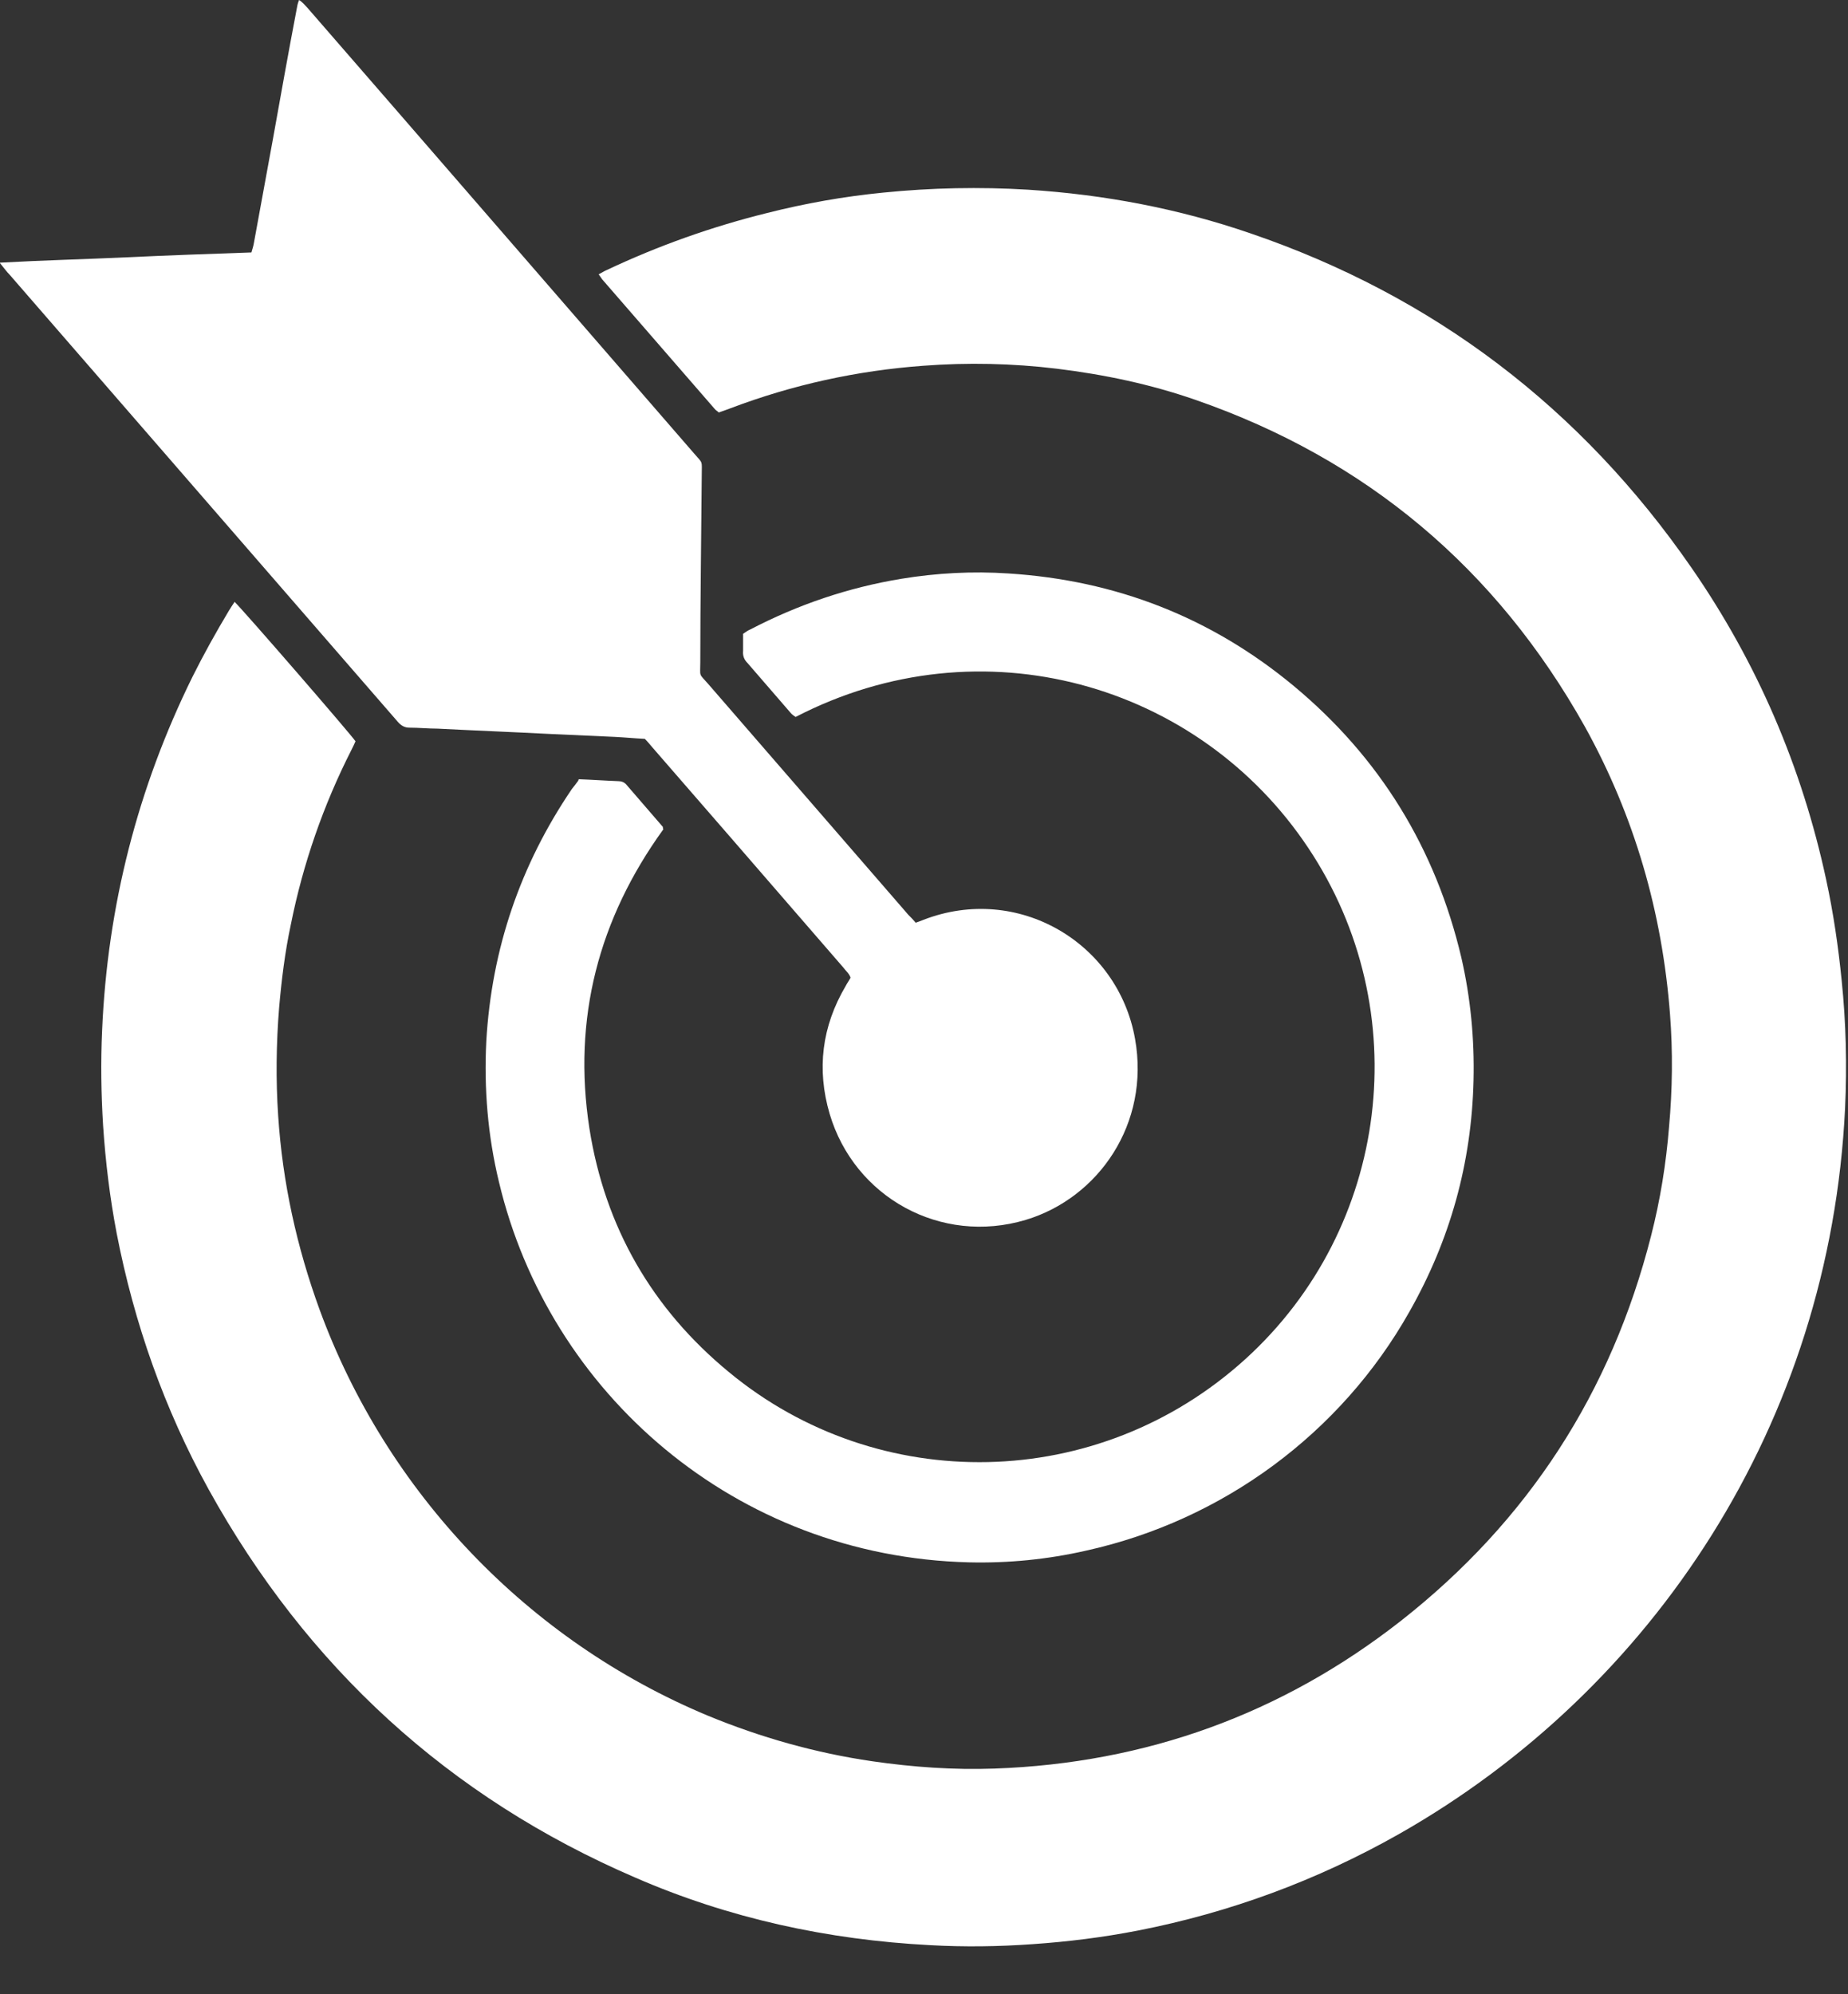 <svg xmlns="http://www.w3.org/2000/svg" width="38" height="41" viewBox="0 0 38 41" fill="none"><rect x="0" y="0" width="38" height="41" fill="#333333" stroke="none"/><path d="M4.82 12.37C5 12.54 7.21 15.09 7.31 15.24C7.29 15.29 7.26 15.35 7.23 15.41C6.65 16.55 6.23 17.76 5.98 19.01C5.86 19.57 5.79 20.14 5.74 20.71C5.68 21.45 5.67 22.2 5.72 22.94C5.81 24.31 6.1 25.63 6.57 26.92C7.95 30.69 10.86 33.73 14.55 35.27C15.64 35.72 16.77 36.04 17.94 36.21C18.77 36.33 19.61 36.39 20.45 36.36C23.56 36.25 26.36 35.24 28.81 33.32C31.42 31.27 33.13 28.63 33.95 25.41C34.14 24.67 34.26 23.92 34.32 23.17C34.39 22.4 34.4 21.62 34.34 20.85C34.18 18.76 33.61 16.78 32.59 14.94C30.77 11.69 28.1 9.44 24.58 8.22C23.66 7.9 22.71 7.7 21.73 7.58C20.82 7.47 19.9 7.45 18.98 7.52C17.62 7.62 16.3 7.91 15.03 8.39C14.95 8.42 14.87 8.45 14.78 8.48C14.75 8.45 14.71 8.43 14.69 8.4C13.92 7.51 13.15 6.63 12.38 5.74C12.36 5.71 12.34 5.68 12.31 5.64C12.37 5.61 12.43 5.57 12.48 5.55C13.54 5.05 14.64 4.66 15.77 4.38C16.56 4.18 17.35 4.04 18.16 3.96C19.15 3.86 20.15 3.84 21.14 3.9C22.71 4 24.24 4.29 25.72 4.8C29.49 6.09 32.51 8.39 34.78 11.67C36.13 13.62 37.05 15.76 37.55 18.08C37.7 18.77 37.8 19.46 37.87 20.16C37.96 21.03 37.98 21.91 37.94 22.78C37.63 29.25 34 34.74 28.76 37.71C27.08 38.66 25.29 39.32 23.4 39.69C22.68 39.83 21.96 39.92 21.23 39.97C20.53 40.02 19.83 40.03 19.12 39.99C17.02 39.88 14.99 39.44 13.06 38.6C9.23 36.95 6.31 34.27 4.29 30.62C3.38 28.97 2.76 27.21 2.4 25.36C2.26 24.63 2.17 23.89 2.12 23.14C2.08 22.49 2.07 21.84 2.1 21.18C2.21 18.63 2.83 16.2 3.96 13.91C4.19 13.45 4.44 13 4.71 12.55C4.74 12.5 4.78 12.44 4.82 12.38V12.37Z" fill="white"></path><path d="M0 5.4C0.9 5.35 1.75 5.33 2.6 5.29C3.45 5.25 4.3 5.22 5.17 5.19C5.19 5.12 5.21 5.06 5.22 5C5.35 4.29 5.48 3.58 5.61 2.87C5.77 1.98 5.93 1.08 6.1 0.19C6.11 0.13 6.12 0.07 6.15 0C6.23 0.05 6.28 0.12 6.33 0.17C6.95 0.88 7.56 1.59 8.18 2.3C10.21 4.64 12.24 6.98 14.27 9.32C14.46 9.54 14.43 9.46 14.43 9.76C14.42 11.04 14.4 12.33 14.4 13.61C14.4 13.93 14.36 13.83 14.57 14.07C15.94 15.65 17.31 17.23 18.68 18.81C18.73 18.86 18.78 18.91 18.83 18.97C18.89 18.95 18.94 18.93 18.99 18.91C20.93 18.16 22.99 19.38 23.34 21.36C23.65 23.1 22.59 24.63 21.09 25.08C19.35 25.6 17.57 24.62 17.06 22.9C16.79 21.98 16.9 21.1 17.39 20.27C17.42 20.21 17.46 20.16 17.49 20.1C17.46 20.01 17.39 19.96 17.34 19.89C16.56 18.99 15.78 18.09 15 17.19C14.47 16.58 13.94 15.97 13.41 15.36C13.36 15.3 13.31 15.24 13.26 15.19C13.05 15.18 12.85 15.16 12.65 15.15C12.21 15.13 11.76 15.11 11.32 15.09C10.55 15.05 9.77 15.02 9 14.98C8.81 14.98 8.61 14.96 8.42 14.96C8.32 14.96 8.25 14.92 8.18 14.84C7.85 14.46 7.52 14.08 7.19 13.7C4.86 11.02 2.53 8.33 0.2 5.65C0.14 5.59 0.09 5.52 0 5.41V5.4Z" fill="white"></path><path d="M11.9 16.02C12.18 16.03 12.45 16.05 12.72 16.06C12.78 16.06 12.83 16.08 12.87 16.12C13.12 16.41 13.38 16.71 13.63 17C13.63 17 13.63 17.03 13.64 17.05C12.31 18.89 11.77 20.94 12.12 23.2C12.44 25.23 13.41 26.91 14.99 28.21C18.06 30.75 22.58 30.69 25.61 27.94C28.58 25.24 29.13 20.77 26.9 17.43C24.65 14.05 20.18 12.76 16.36 14.74C16.33 14.72 16.3 14.7 16.27 14.67C15.97 14.32 15.67 13.98 15.37 13.63C15.3 13.56 15.27 13.48 15.28 13.38C15.28 13.27 15.28 13.15 15.28 13.03C15.34 12.99 15.38 12.96 15.43 12.94C16.41 12.43 17.44 12.08 18.53 11.9C19.26 11.78 20 11.74 20.74 11.79C22.94 11.93 24.9 12.69 26.6 14.1C28.37 15.57 29.52 17.44 30.05 19.69C30.24 20.52 30.32 21.36 30.3 22.21C30.26 23.91 29.82 25.49 28.98 26.97C27.57 29.47 25.14 31.26 22.33 31.88C21.54 32.06 20.73 32.14 19.92 32.12C15.12 32 11.29 28.64 10.26 24.3C10.03 23.35 9.95 22.38 10 21.4C10.11 19.51 10.7 17.78 11.76 16.22C11.8 16.17 11.84 16.12 11.89 16.05L11.9 16.02Z" fill="white"></path></svg>